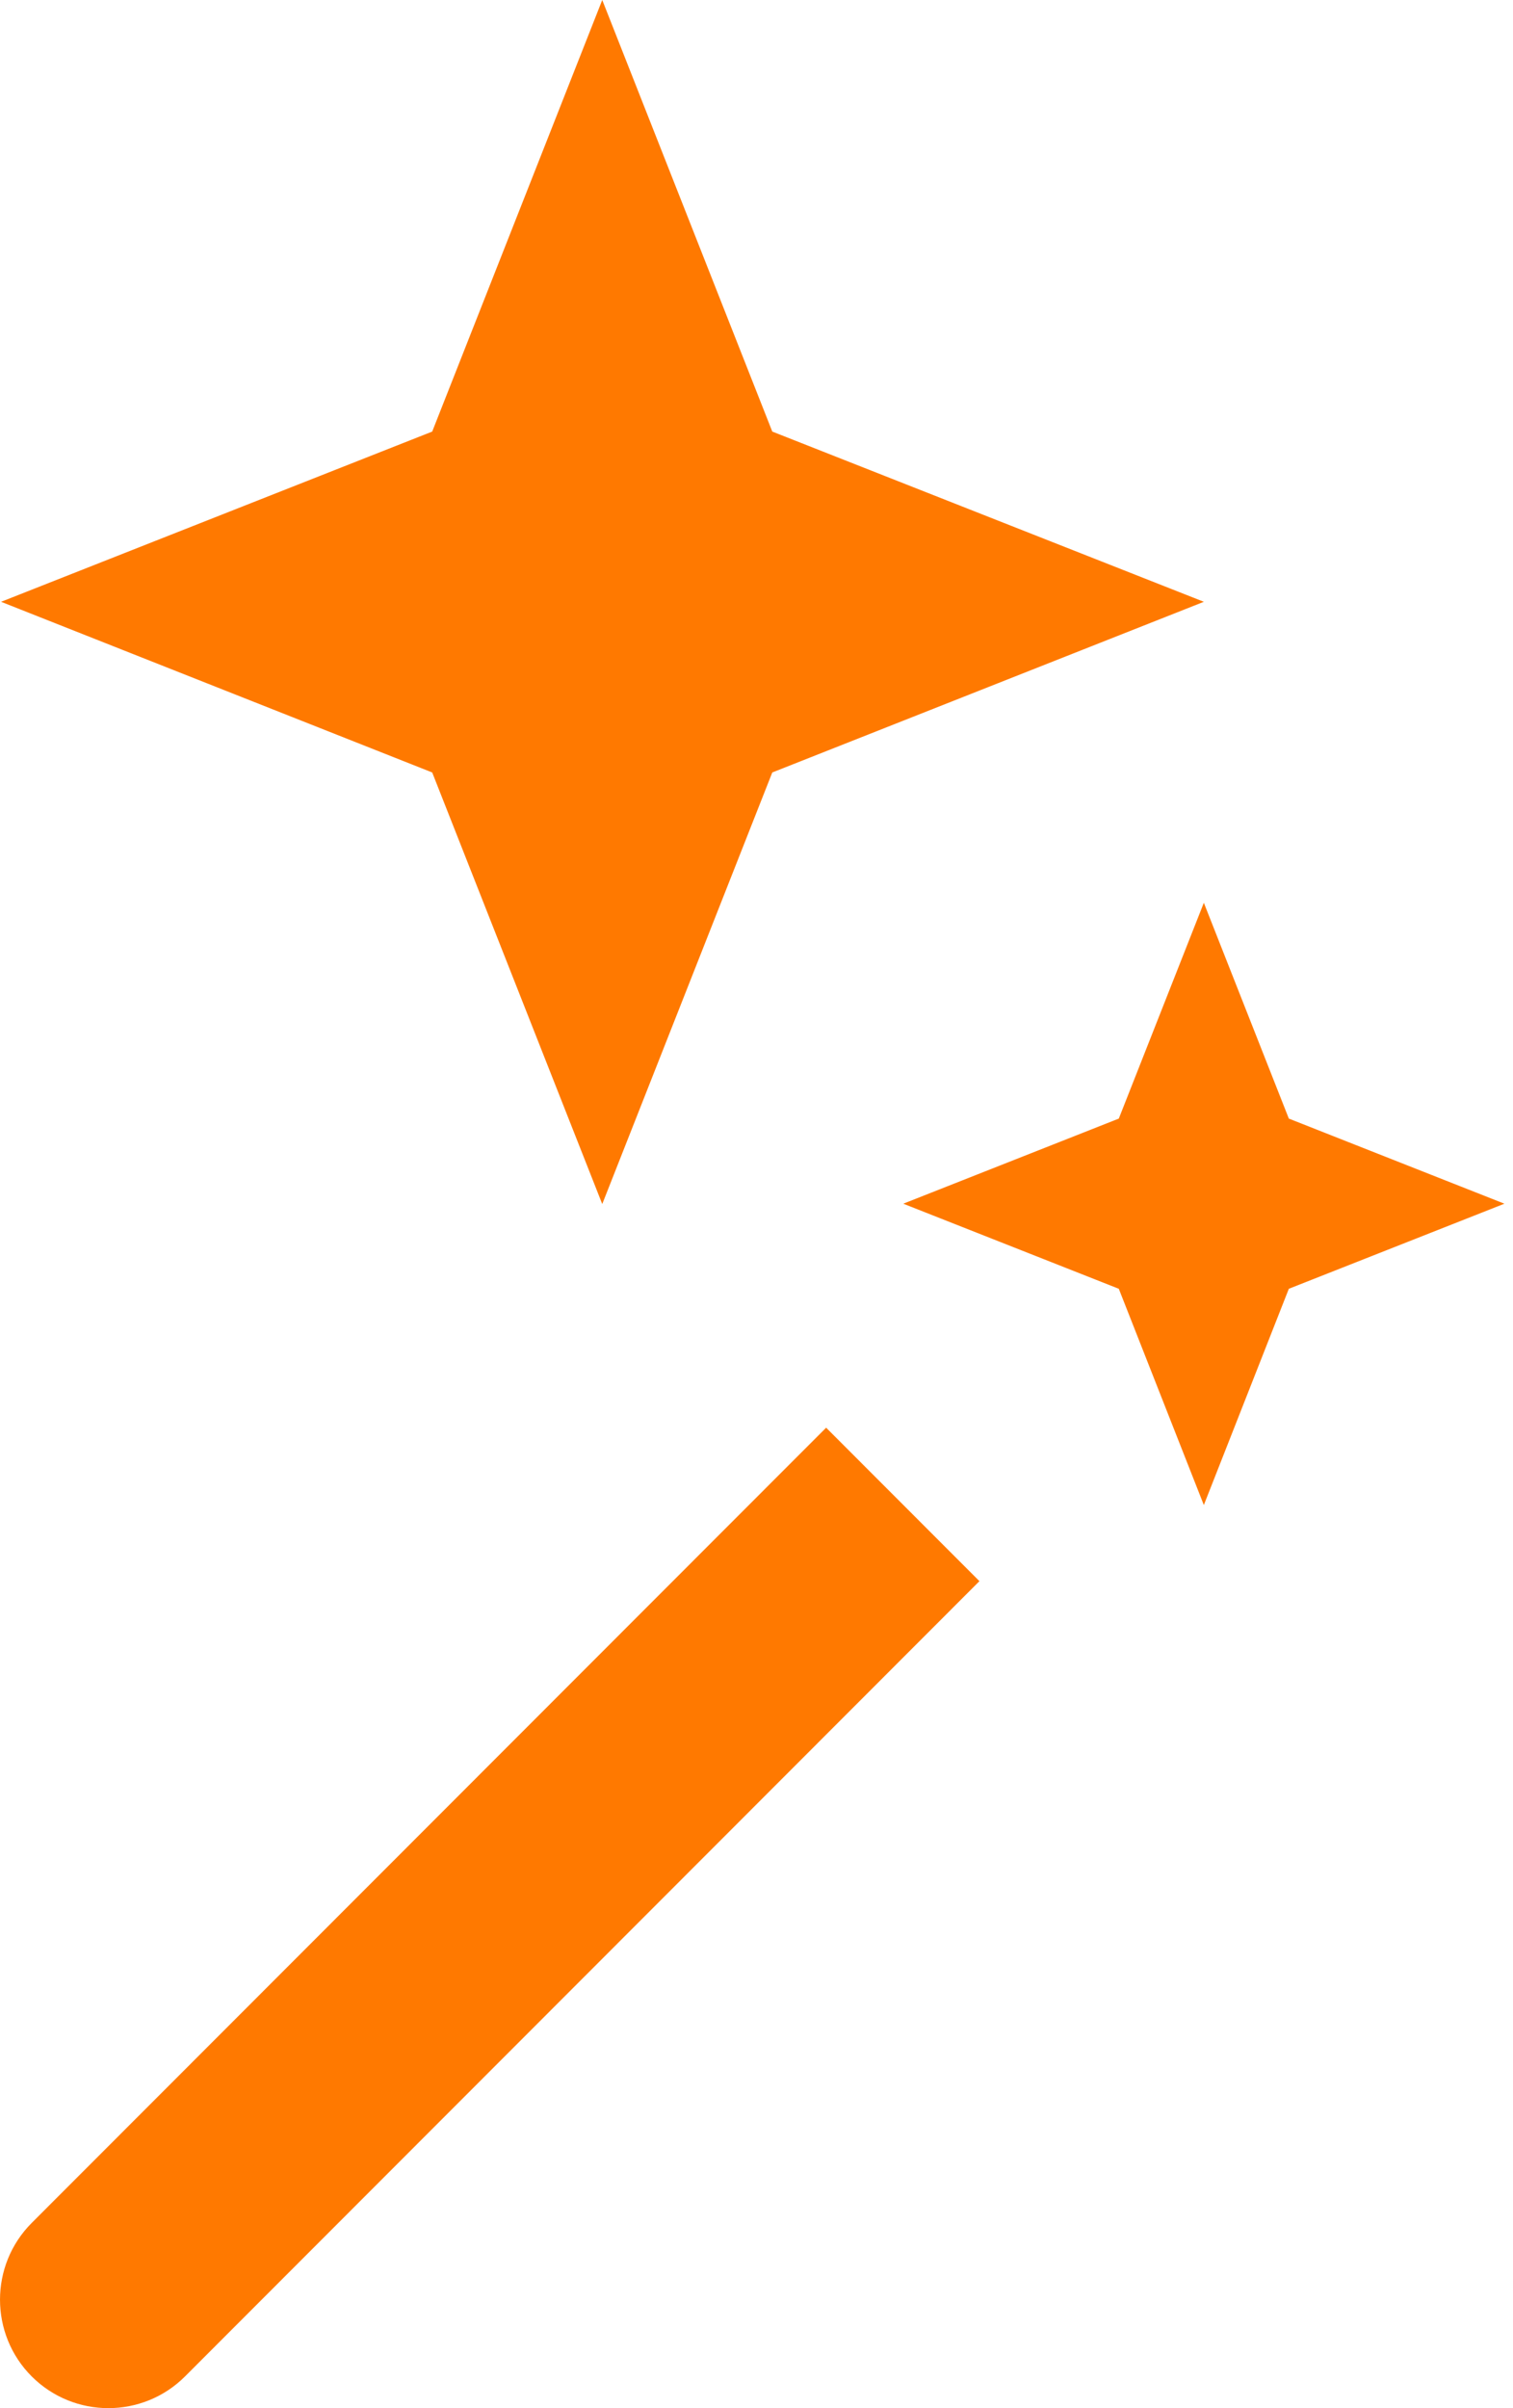 <svg width="44" height="70" viewBox="0 0 44 70" fill="none" xmlns="http://www.w3.org/2000/svg">
<path d="M17.514 0L22.459 12.545L35.01 17.493L22.459 22.454L17.514 34.999L12.569 22.454L0.031 17.493L12.569 12.545L17.514 0Z" fill="#FF7900"/>
<path d="M35.009 26.242L37.481 32.515L43.75 34.989L37.481 37.462L35.009 43.748L32.536 37.462L26.268 34.989L32.536 32.515L35.009 26.242Z" fill="#FF7900"/>
<path d="M28.483 45.961L5.381 69.077C4.151 70.307 2.152 70.307 0.922 69.077C-0.307 67.847 -0.307 65.846 0.922 64.616L24.025 41.5L28.483 45.961Z" fill="#FF7900"/>
</svg>
